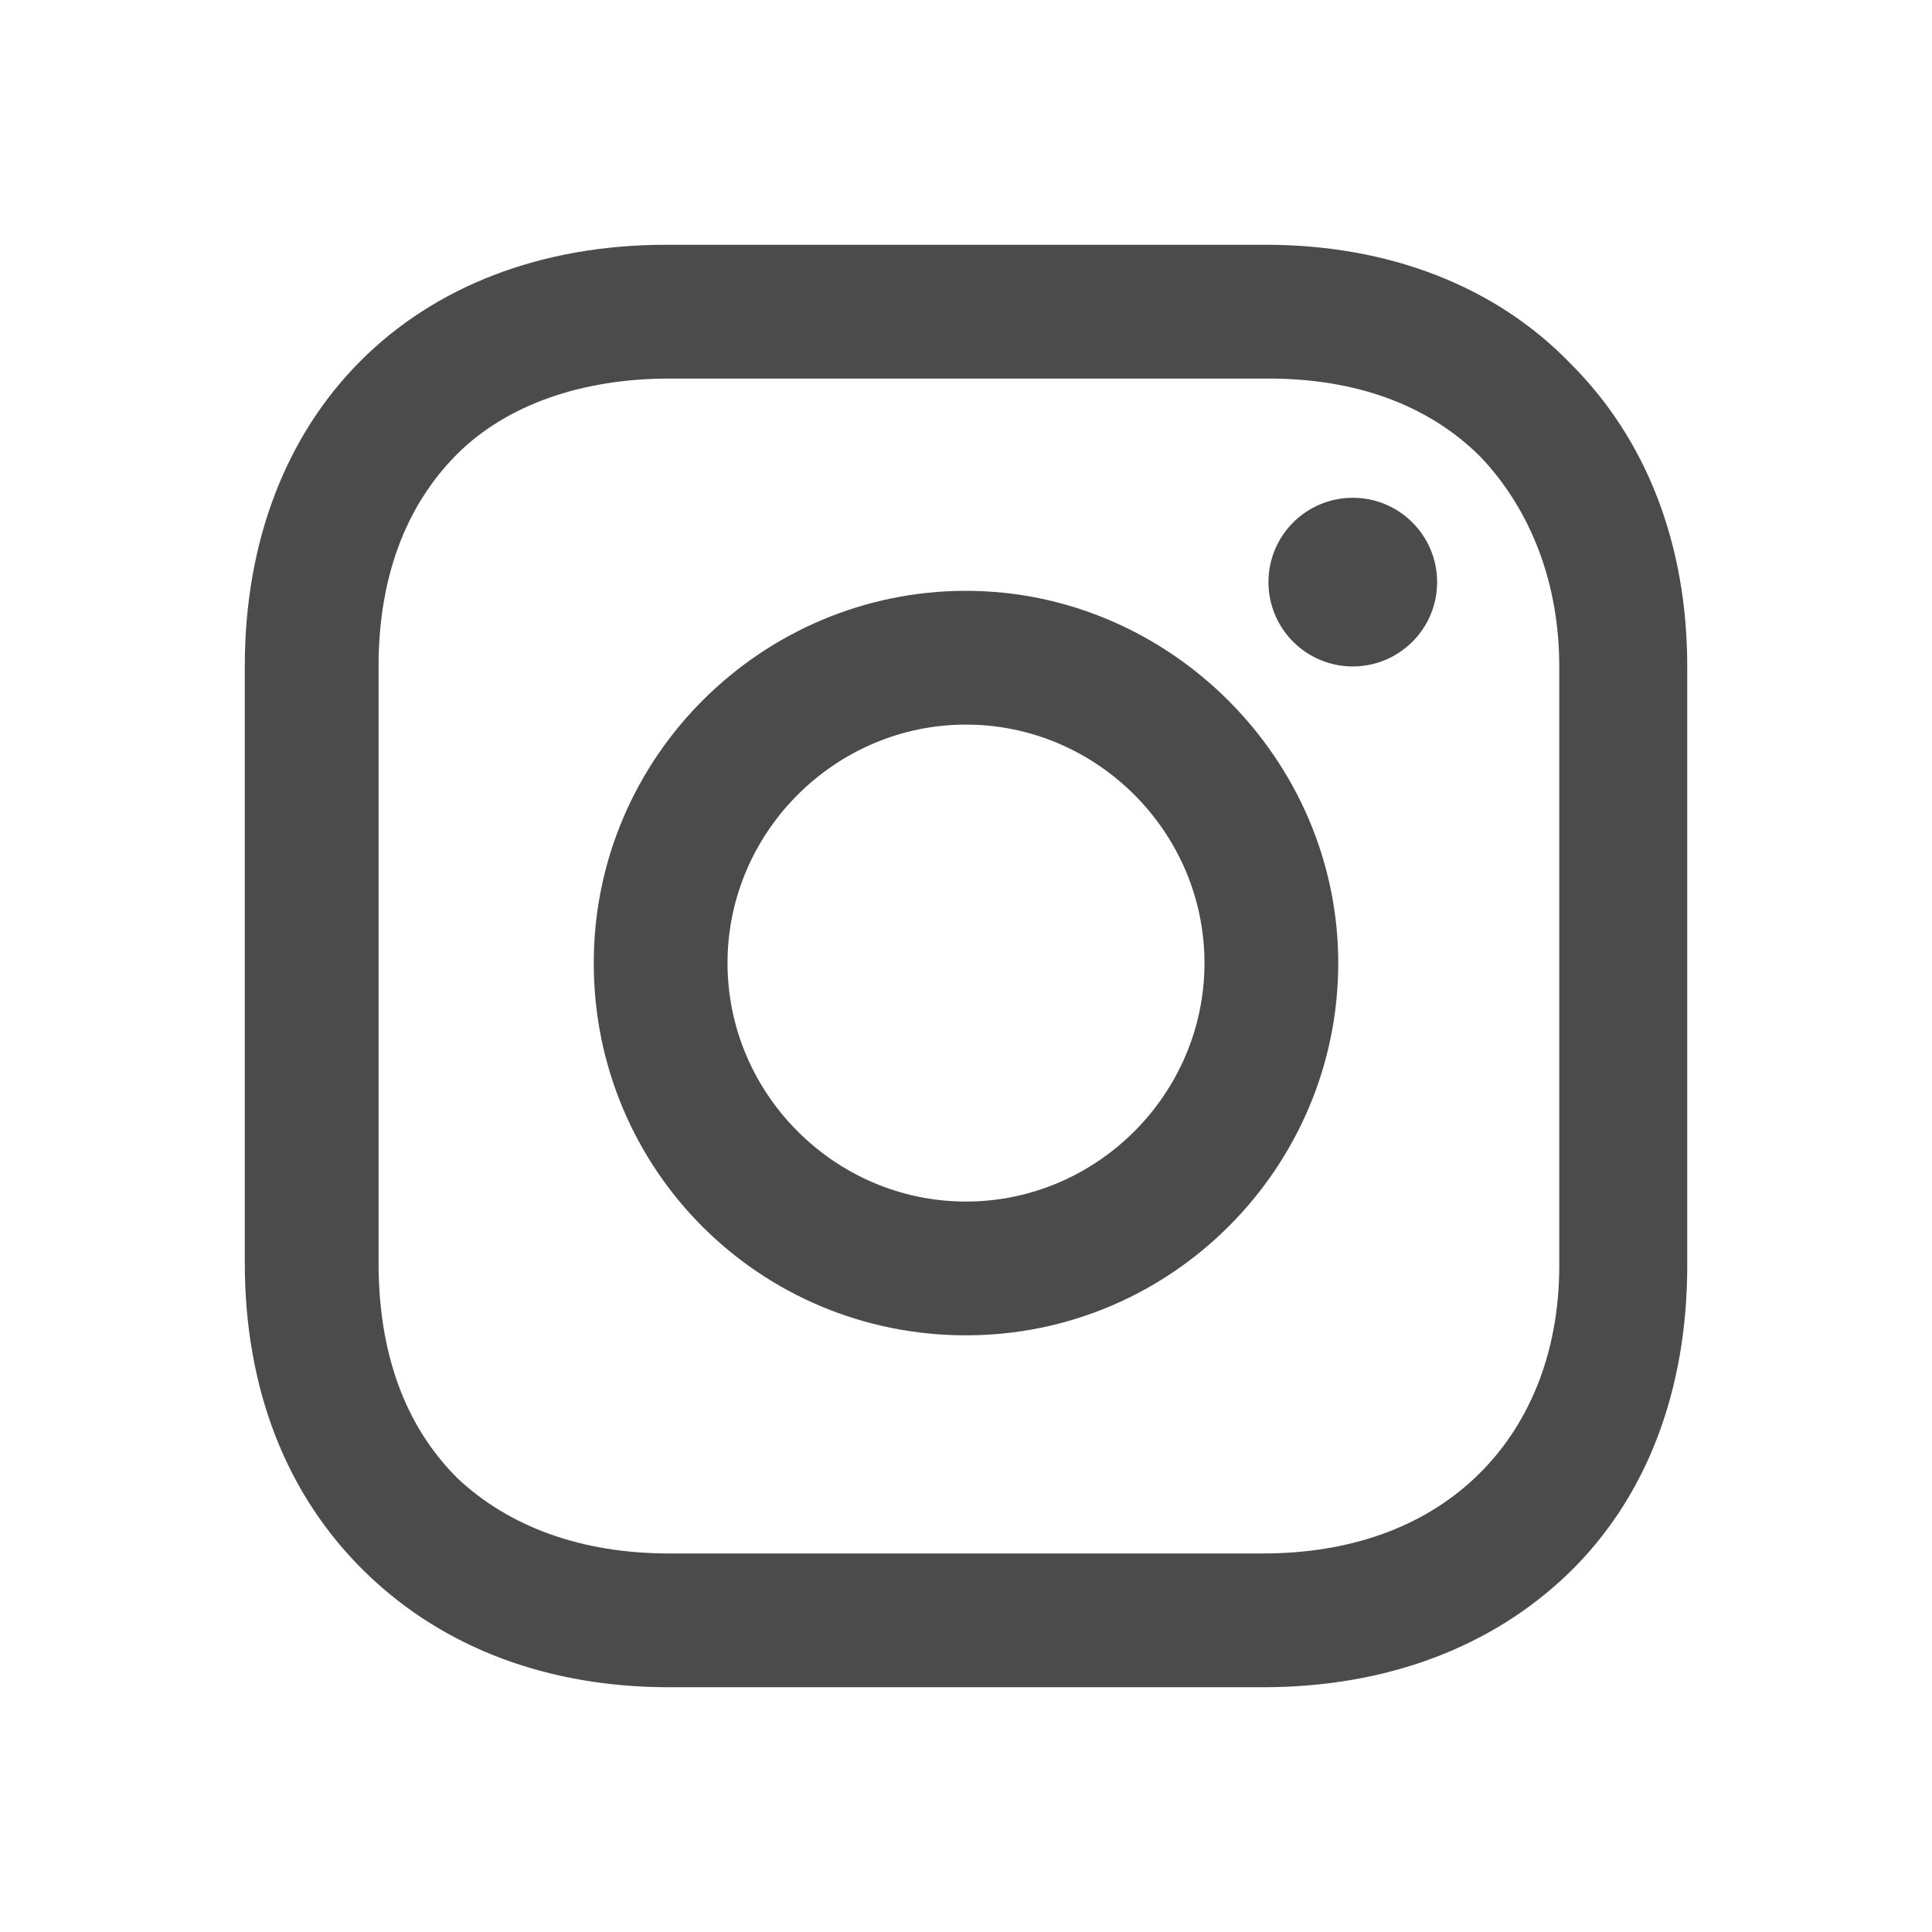 <?xml version="1.0" encoding="UTF-8"?>
<svg id="Layer_1" data-name="Layer 1" xmlns="http://www.w3.org/2000/svg" viewBox="0 0 800 800">
  <defs>
    <style>
      .cls-1 {
        fill: #4b4b4b;
      }
    </style>
  </defs>
  <path class="cls-1" d="M400,244.65c-84.3,0-154.14,68.64-154.14,154.14s68.64,154.14,154.14,154.14,154.14-69.85,154.14-154.14-69.85-154.14-154.14-154.14ZM400,497.54c-54.19,0-98.75-44.56-98.75-98.75s44.56-98.75,98.75-98.75,98.75,44.56,98.75,98.75-44.56,98.75-98.75,98.75Z"/>
  <circle class="cls-1" cx="560.16" cy="241.04" r="34.92"/>
  <path class="cls-1" d="M650.48,150.72c-31.31-32.51-75.87-49.37-126.44-49.37h-248.07c-104.77,0-174.61,69.85-174.61,174.61v246.87c0,51.78,16.86,96.34,50.58,128.85,32.51,31.31,75.87,46.97,125.24,46.97h245.66c51.78,0,95.13-16.86,126.44-46.97,32.51-31.31,49.37-75.87,49.37-127.65v-248.07c0-50.58-16.86-93.93-48.17-125.24ZM645.66,524.04c0,37.33-13.25,67.44-34.92,87.91-21.68,20.47-51.78,31.31-87.91,31.31h-245.66c-36.13,0-66.23-10.84-87.91-31.31-21.68-21.68-32.51-51.78-32.51-89.11v-246.87c0-36.13,10.84-66.23,32.51-87.91,20.47-20.47,51.78-31.31,87.91-31.31h248.07c36.13,0,66.23,10.84,87.91,32.51,20.47,21.68,32.51,51.78,32.51,86.7v248.07h0Z"/>
</svg>